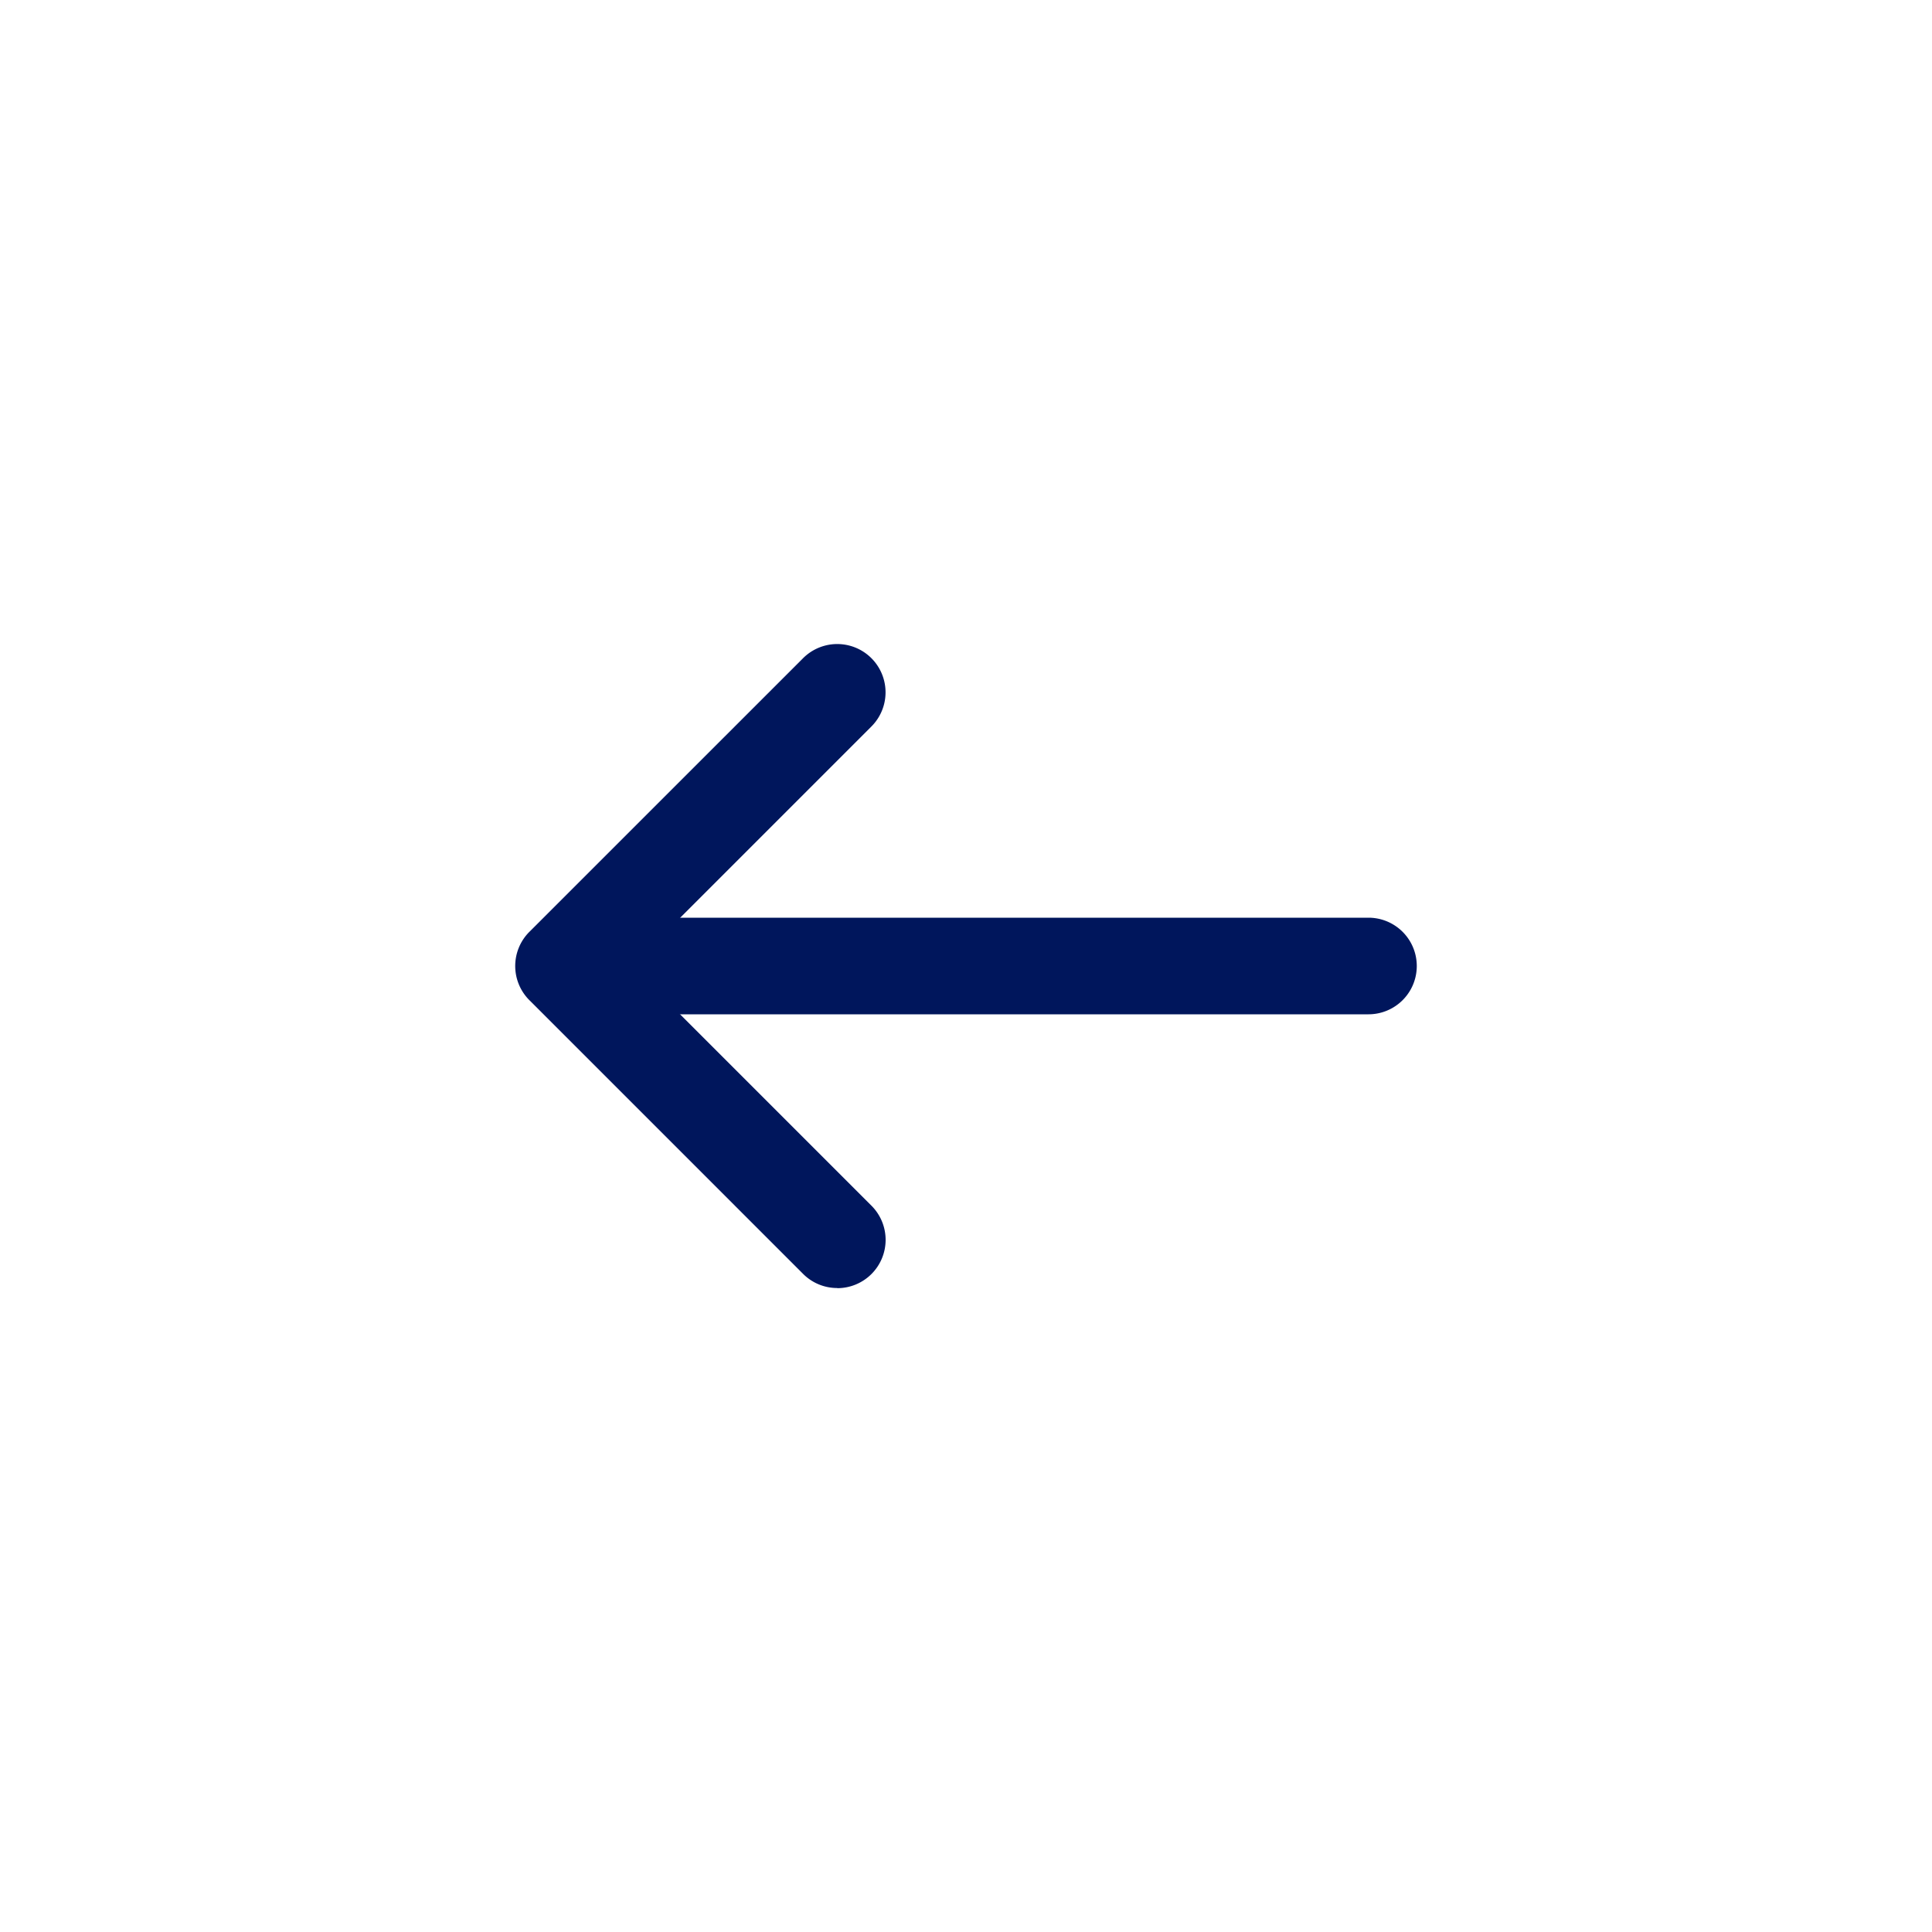 <svg xmlns="http://www.w3.org/2000/svg" width="28" height="28" fill="none"><path fill="#00165C" d="M19.833 14.7H8.4a.7.7 0 0 1 0-1.4h11.433a.7.7 0 0 1 0 1.4Z"/><path fill="#00165C" d="M12.133 18.667a.695.695 0 0 1-.494-.205l-3.967-3.967a.7.7 0 0 1 0-.99l3.967-3.966a.7.7 0 1 1 .99.99l-3.472 3.472 3.472 3.472a.7.7 0 0 1-.495 1.196v-.002Z"/></svg>
